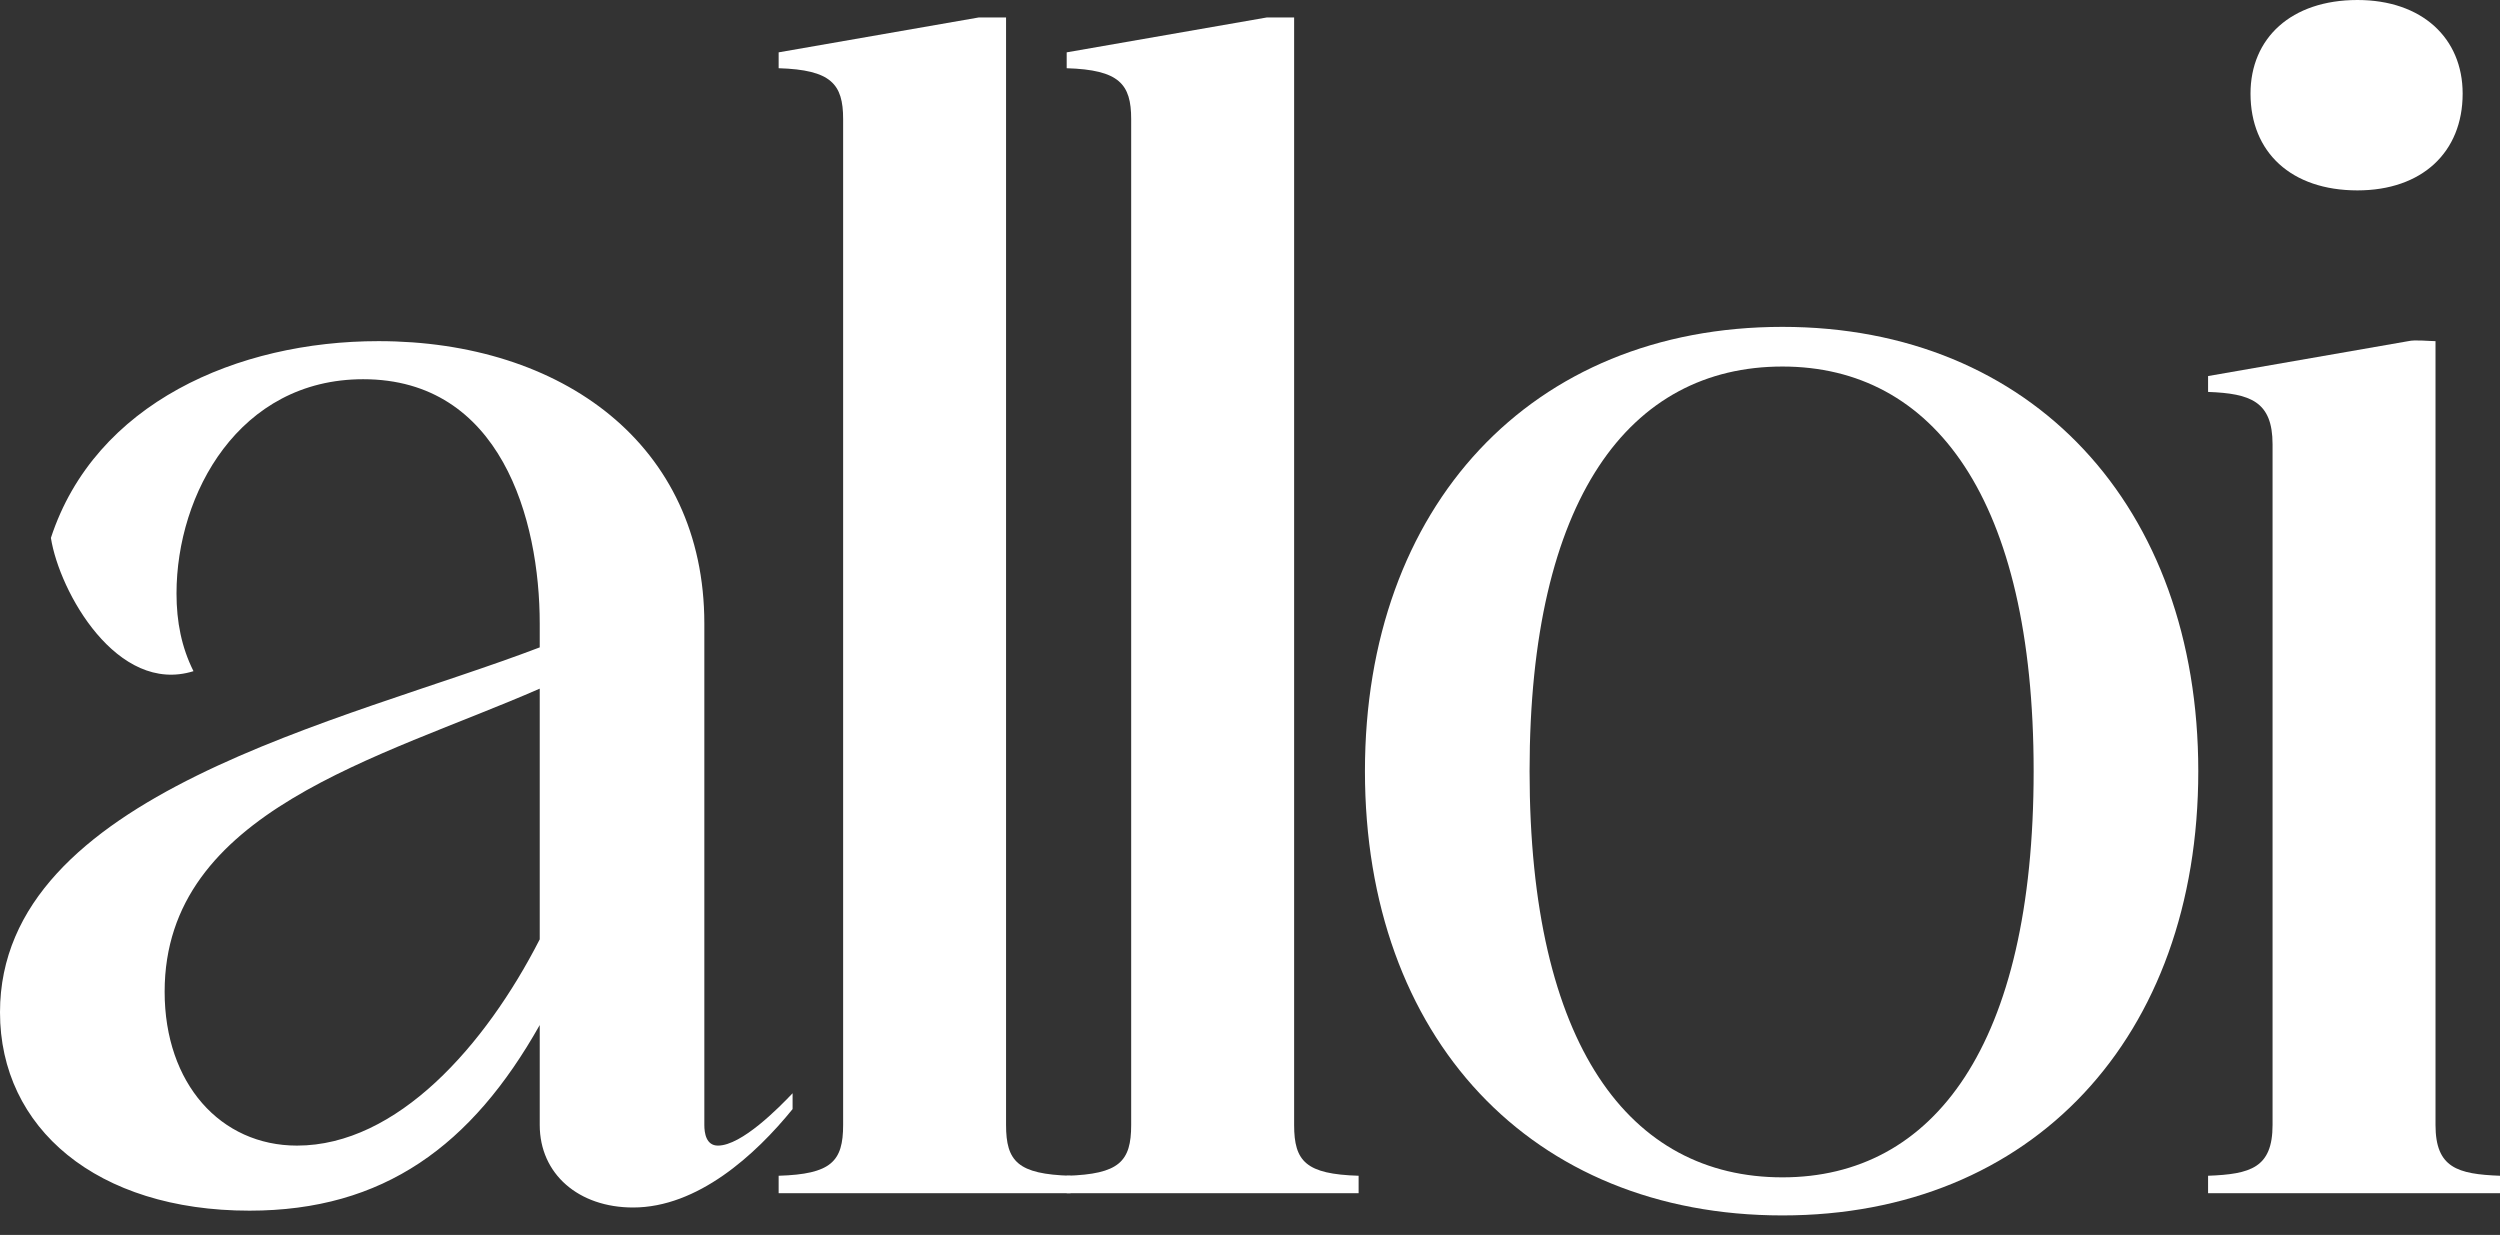 <svg width="83" height="41" viewBox="0 0 83 41" fill="none" xmlns="http://www.w3.org/2000/svg">
<rect x="0" y="0" width="83" height="41" fill="#333333" stroke="none"/>
<path d="M74.717 3.108C74.717 1.264 76.069 0 78.267 0C80.408 0 81.76 1.264 81.76 3.108C81.76 5.057 80.408 6.321 78.267 6.321C76.069 6.321 74.717 5.057 74.717 3.108ZM73.308 39.614V39.035C74.717 38.982 75.449 38.772 75.449 37.349V14.75C75.449 13.328 74.717 13.064 73.308 13.012V12.485L79.957 11.326C80.183 11.273 80.633 11.326 80.859 11.326V37.349C80.859 38.772 81.591 38.982 83 39.035V39.614H73.308Z" fill="white"/>
<path d="M45.316 25.602C45.316 16.805 50.838 10.852 59.177 10.852C67.46 10.852 72.983 16.805 72.983 25.602C72.983 34.452 67.46 40.352 59.177 40.352C50.838 40.352 45.316 34.452 45.316 25.602ZM50.782 25.602C50.782 34.715 54.106 39.088 59.177 39.088C64.192 39.088 67.517 34.715 67.517 25.602C67.517 16.541 64.192 12.169 59.177 12.169C54.106 12.169 50.782 16.541 50.782 25.602Z" fill="white"/>
<path d="M35.414 39.614V39.035C37.161 38.982 37.555 38.561 37.555 37.349V3.951C37.555 2.792 37.161 2.318 35.414 2.265V1.738L42.063 0.579H42.965V37.349C42.965 38.561 43.359 38.982 45.106 39.035V39.614H35.414Z" fill="white"/>
<path d="M25.851 39.614V39.035C27.597 38.982 27.992 38.561 27.992 37.349V3.951C27.992 2.792 27.597 2.318 25.851 2.265V1.738L32.499 0.579H33.401V37.349C33.401 38.561 33.795 38.982 35.542 39.035V39.614H25.851Z" fill="white"/>
<path d="M5.86 19.702C5.86 20.65 6.029 21.493 6.424 22.283C3.888 23.073 1.972 19.649 1.69 17.858C3.155 13.38 7.889 11.326 12.566 11.326C18.651 11.326 23.384 14.75 23.384 20.703V37.349C23.384 37.613 23.441 38.034 23.835 38.034C24.624 38.034 25.864 36.77 26.314 36.296V36.822C25.075 38.35 23.159 40.089 21.018 40.089C19.215 40.089 17.919 38.982 17.919 37.349V34.031C15.665 38.034 12.735 40.194 8.283 40.194C3.212 40.194 0 37.455 0 33.609C0 26.339 11.439 23.969 17.919 21.493V20.703C17.919 17.226 16.622 12.59 12.058 12.59C7.945 12.59 5.86 16.383 5.86 19.702ZM17.919 31.186V22.863C12.622 25.18 5.466 26.919 5.466 32.924C5.466 35.98 7.325 38.034 9.861 38.034C13.185 38.034 16.115 34.715 17.919 31.186Z" fill="white"/>
</svg>
